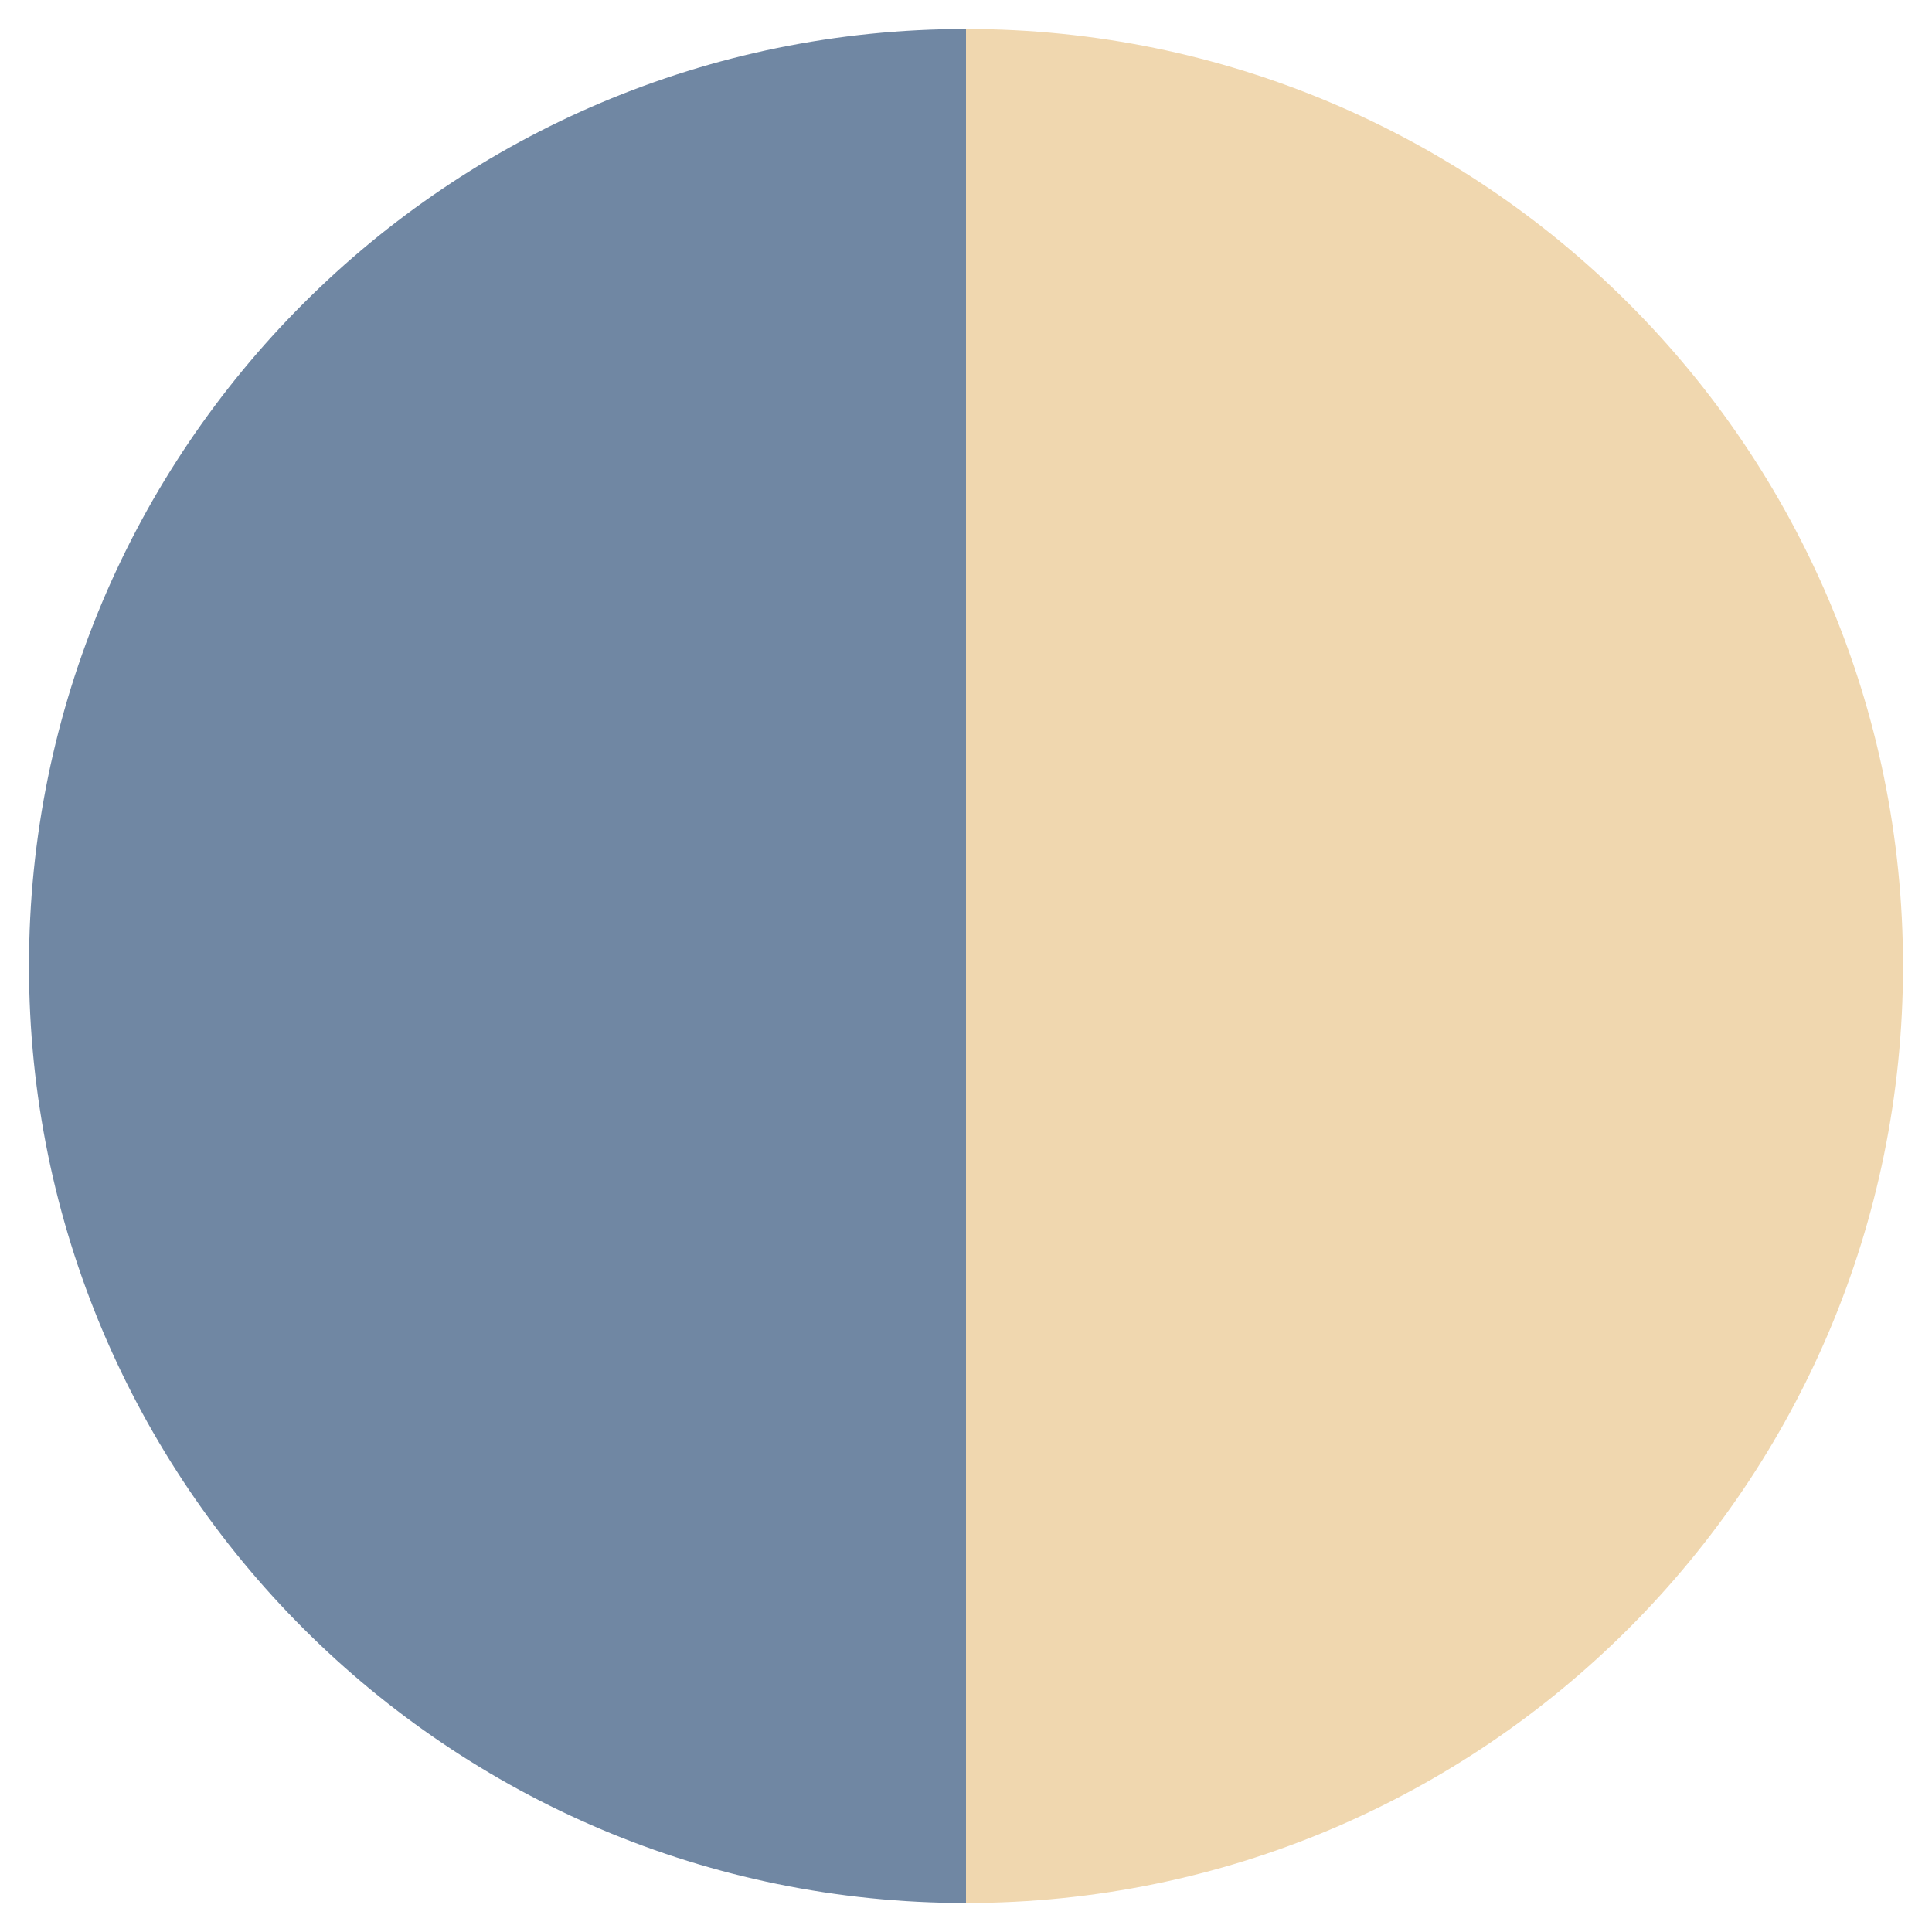 <svg xmlns="http://www.w3.org/2000/svg" viewBox="0 0 100 100" style="enable-background:new 0 0 100 100" xml:space="preserve"><style>.st0{display:none}.st1,.st7,.st8{display:inline;fill:#15c0eb}.st7,.st8{fill:#98b446}.st8{fill:#ead7c5}</style><g id="lago_x5F_laniglia_x5F_caramello"><path d="M50 1.5v97c26.786 0 48.5-21.714 48.5-48.5S76.786 1.5 50 1.5z" style="fill:#f0d7af"></path><path d="M1.5 50c0 26.786 21.714 48.5 48.5 48.5v-97C23.214 1.5 1.5 23.214 1.5 50z" style="fill:#7087a3"></path></g></svg>